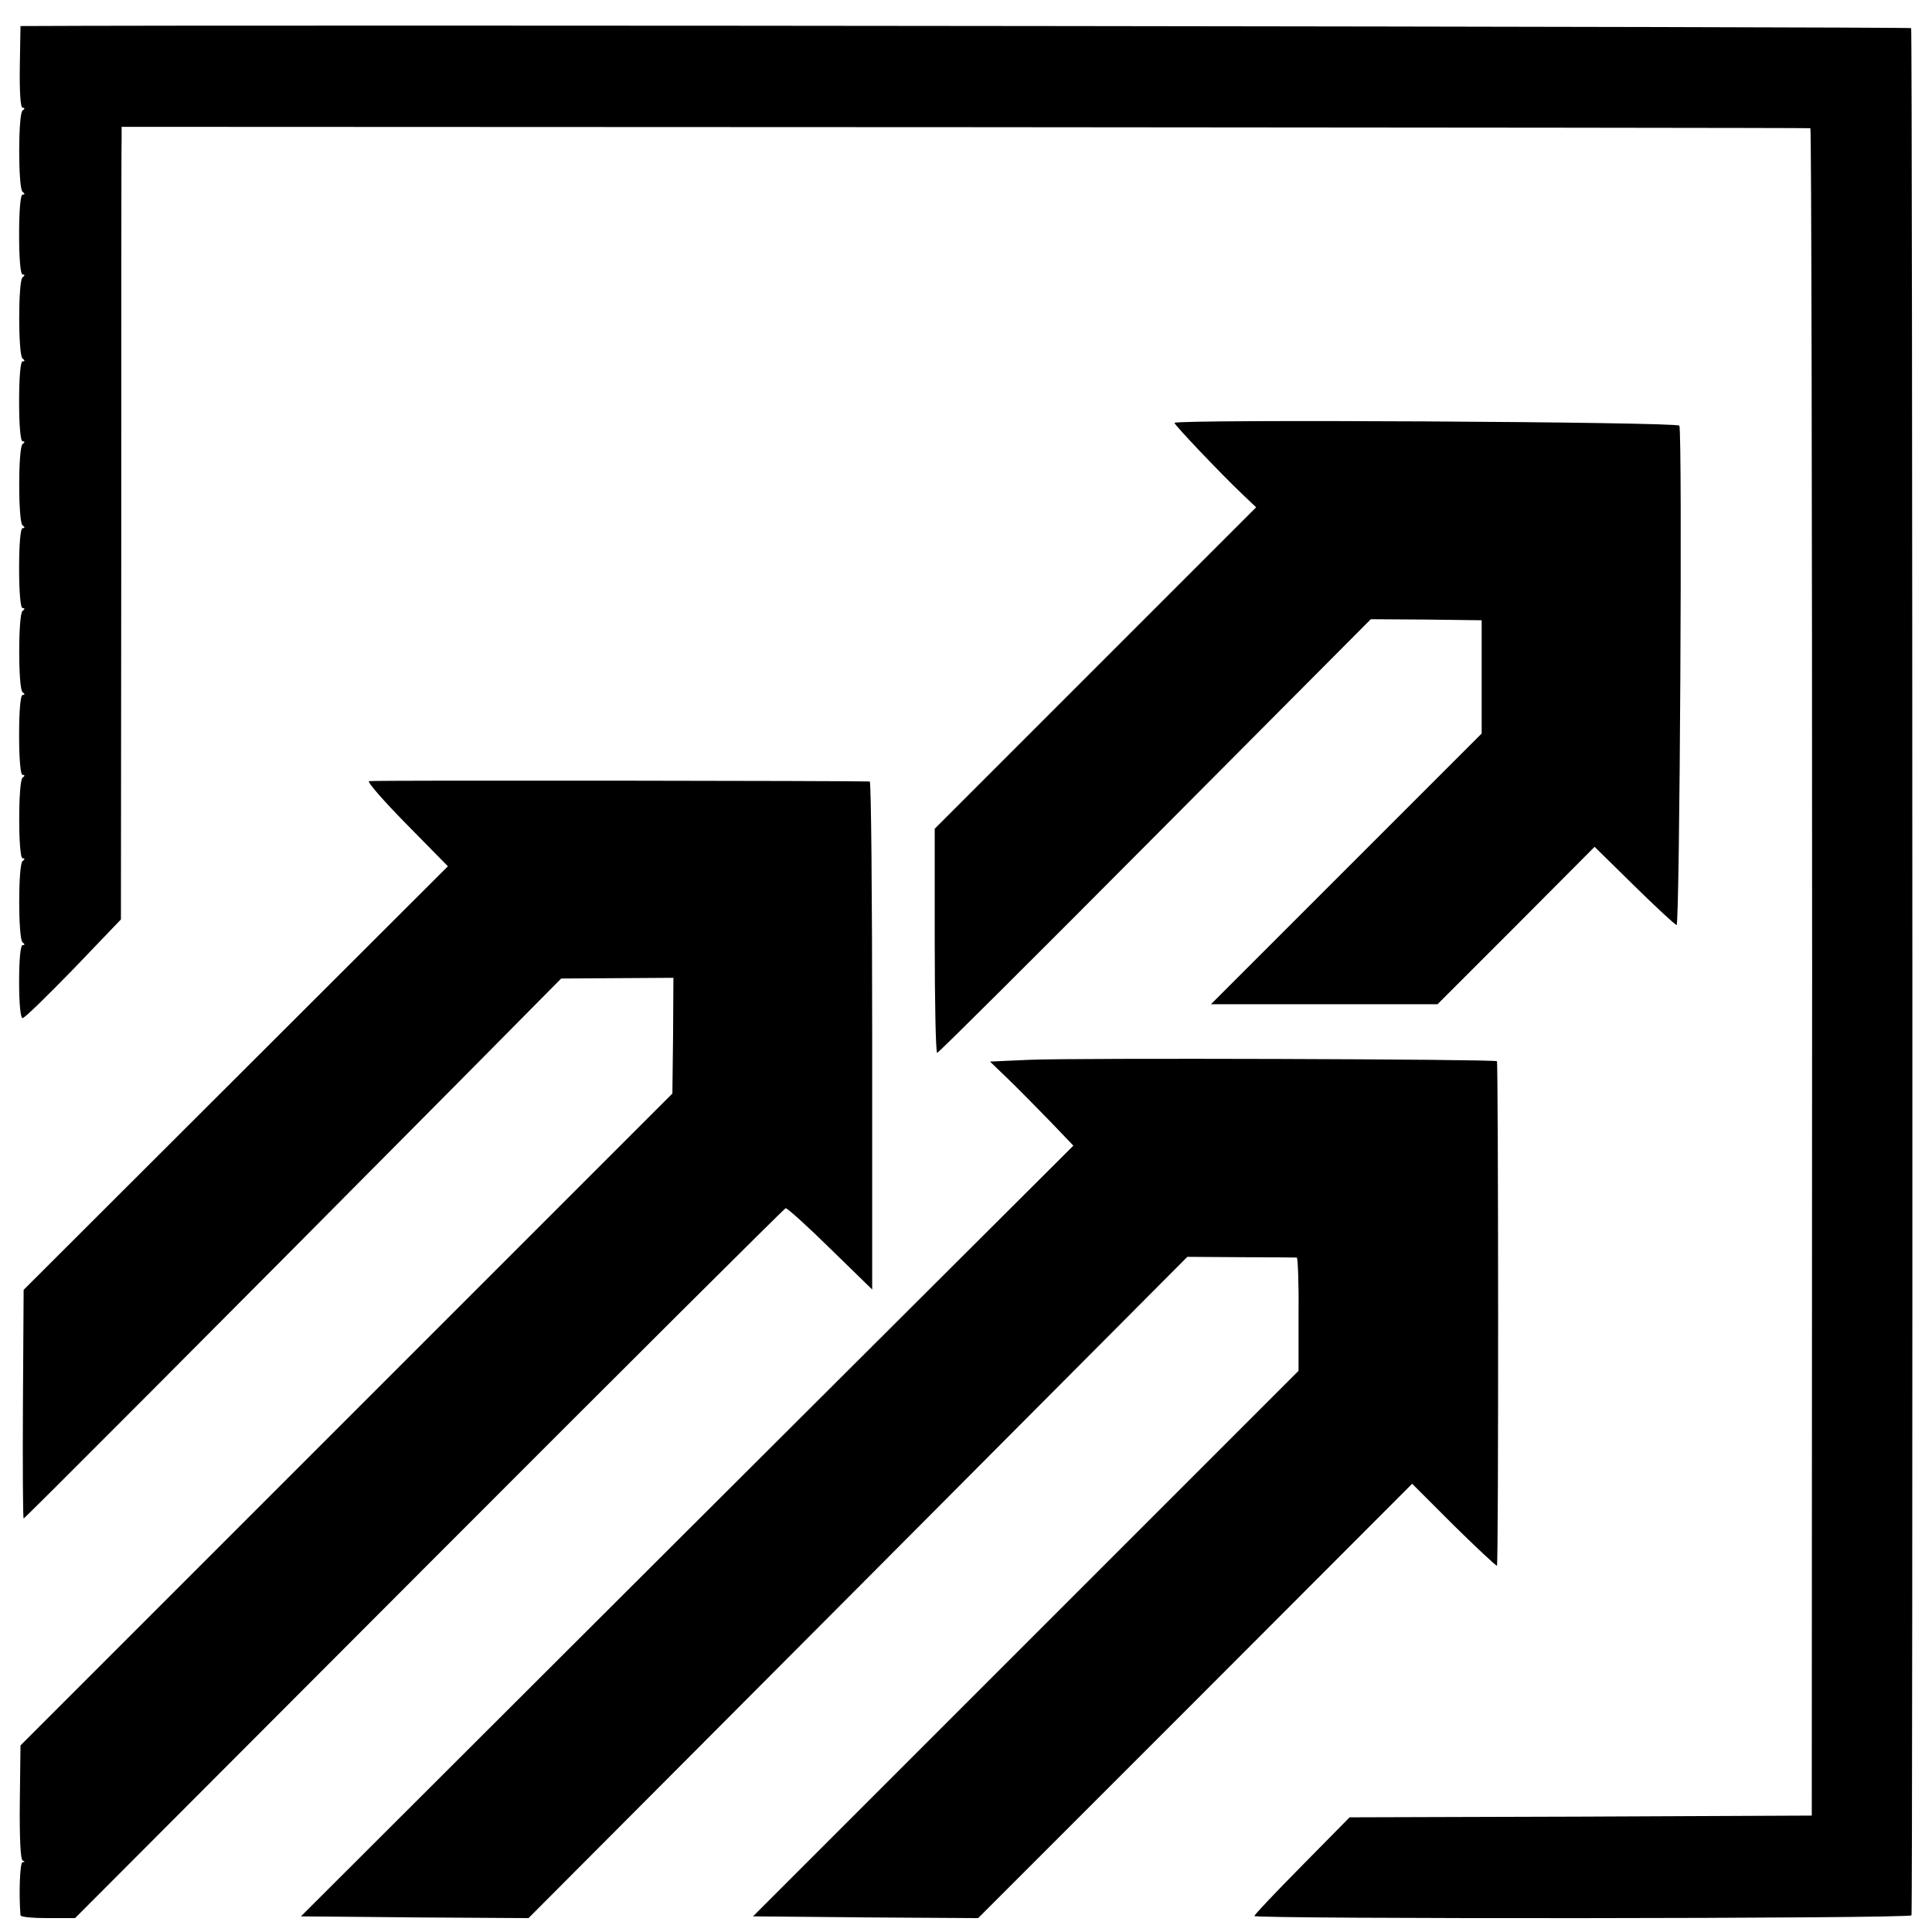 <?xml version="1.0" standalone="no"?>
<!DOCTYPE svg PUBLIC "-//W3C//DTD SVG 20010904//EN"
 "http://www.w3.org/TR/2001/REC-SVG-20010904/DTD/svg10.dtd">
<svg version="1.0" xmlns="http://www.w3.org/2000/svg"
 width="556pt" height="556pt" viewBox="0 0 556 556"
 preserveAspectRatio="xMidYMid meet">
<g transform="translate(0,556) scale(0.1,-0.1)"
fill="#000000" stroke="none">
<path d="M59 5485 c0 0 -1 -53 -2 -118 -1 -72 2 -117 8 -117 7 0 7 -3 0 -8
-13 -9 -13 -225 0 -234 7 -5 7 -8 0 -8 -6 0 -10 -45 -10 -115 0 -70 4 -115 10
-115 7 0 7 -3 0 -8 -13 -9 -13 -225 0 -234 7 -5 7 -8 0 -8 -6 0 -10 -45 -10
-115 0 -70 4 -115 10 -115 7 0 7 -3 0 -8 -13 -9 -13 -225 0 -234 7 -5 7 -8 0
-8 -6 0 -10 -45 -10 -115 0 -70 4 -115 10 -115 7 0 7 -3 0 -8 -13 -9 -13 -225
0 -234 7 -5 7 -8 0 -8 -6 0 -10 -45 -10 -115 0 -70 4 -115 10 -115 7 0 7 -3 0
-8 -13 -9 -13 -232 0 -232 7 0 7 -3 0 -8 -13 -9 -13 -225 0 -234 7 -5 7 -8 0
-8 -6 0 -10 -42 -10 -105 0 -63 4 -105 10 -105 6 0 71 64 147 142 l136 142 1
1106 c0 608 0 1121 1 1140 l0 35 2428 -1 c1335 -1 2429 -2 2432 -3 3 0 5
-1093 5 -2428 l-1 -2428 -665 -3 -665 -2 -137 -139 c-75 -76 -137 -141 -137
-145 0 -9 1890 -8 1891 2 4 29 3 5425 -1 5431 -3 4 -4685 10 -5441 6z"/>
<path d="M3380 4343 c0 -6 130 -143 195 -205 l40 -38 -462 -462 -463 -463 0
-322 c0 -178 3 -323 7 -323 4 0 286 281 627 624 l621 624 159 -1 160 -2 0
-163 0 -163 -390 -390 -389 -389 326 0 326 0 226 226 226 227 113 -111 c62
-61 118 -113 123 -114 9 -3 17 1410 8 1437 -3 11 -1453 19 -1453 8z"/>
<path d="M1062 3312 c-6 -2 43 -58 108 -124 l119 -121 -611 -610 -610 -609 -2
-329 c-1 -181 0 -329 2 -329 3 0 526 524 1255 1259 l292 295 162 1 161 1 -1
-167 -2 -166 -938 -938 -938 -938 -2 -164 c-1 -101 2 -165 8 -167 7 -3 7 -5 0
-5 -8 -1 -11 -93 -6 -153 1 -5 36 -8 79 -8 l78 0 1019 1021 c560 561 1022
1021 1026 1022 4 1 62 -51 128 -116 l121 -118 0 730 c0 402 -3 731 -7 732 -33
2 -1433 4 -1441 1z"/>
<path d="M2962 2510 l-113 -5 53 -51 c29 -28 83 -83 120 -121 l67 -70 -1112
-1109 -1111 -1109 327 -3 328 -2 948 951 948 952 154 -1 c85 0 157 -1 161 -1
3 -1 6 -74 5 -163 l0 -163 -785 -785 -785 -785 324 -3 324 -2 625 625 624 625
120 -120 c66 -65 122 -117 124 -116 5 5 4 1447 0 1452 -6 6 -1219 10 -1346 4z"/>
</g>
</svg>
